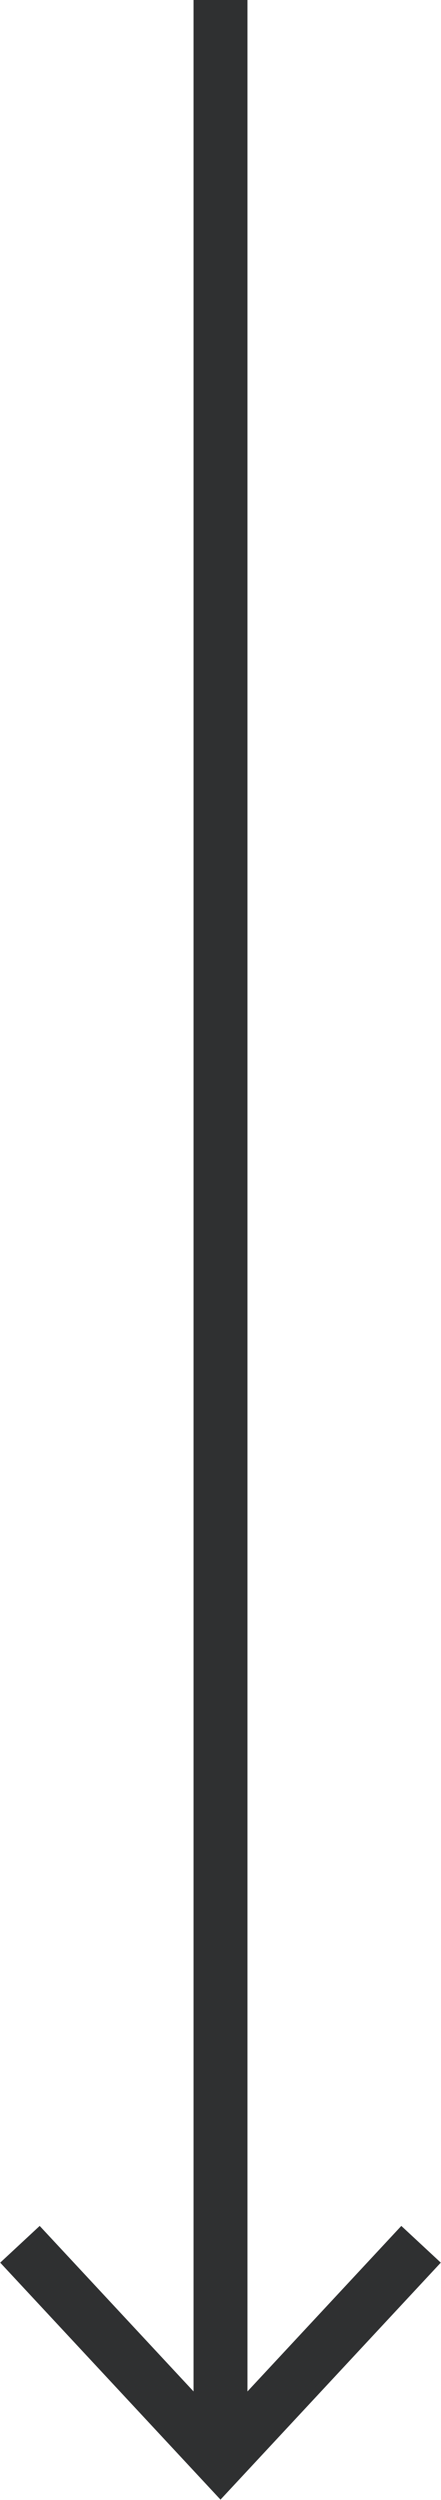 <svg xmlns="http://www.w3.org/2000/svg" id="Layer_1" viewBox="0 0 8.18 46.35"><polyline points="7.81 41.61 4.09 45.61 .37 41.61" fill="none" stroke="#2f3031"></polyline><line x1="4.09" x2="4.09" y2="45" fill="none" stroke="#2f3031"></line></svg>